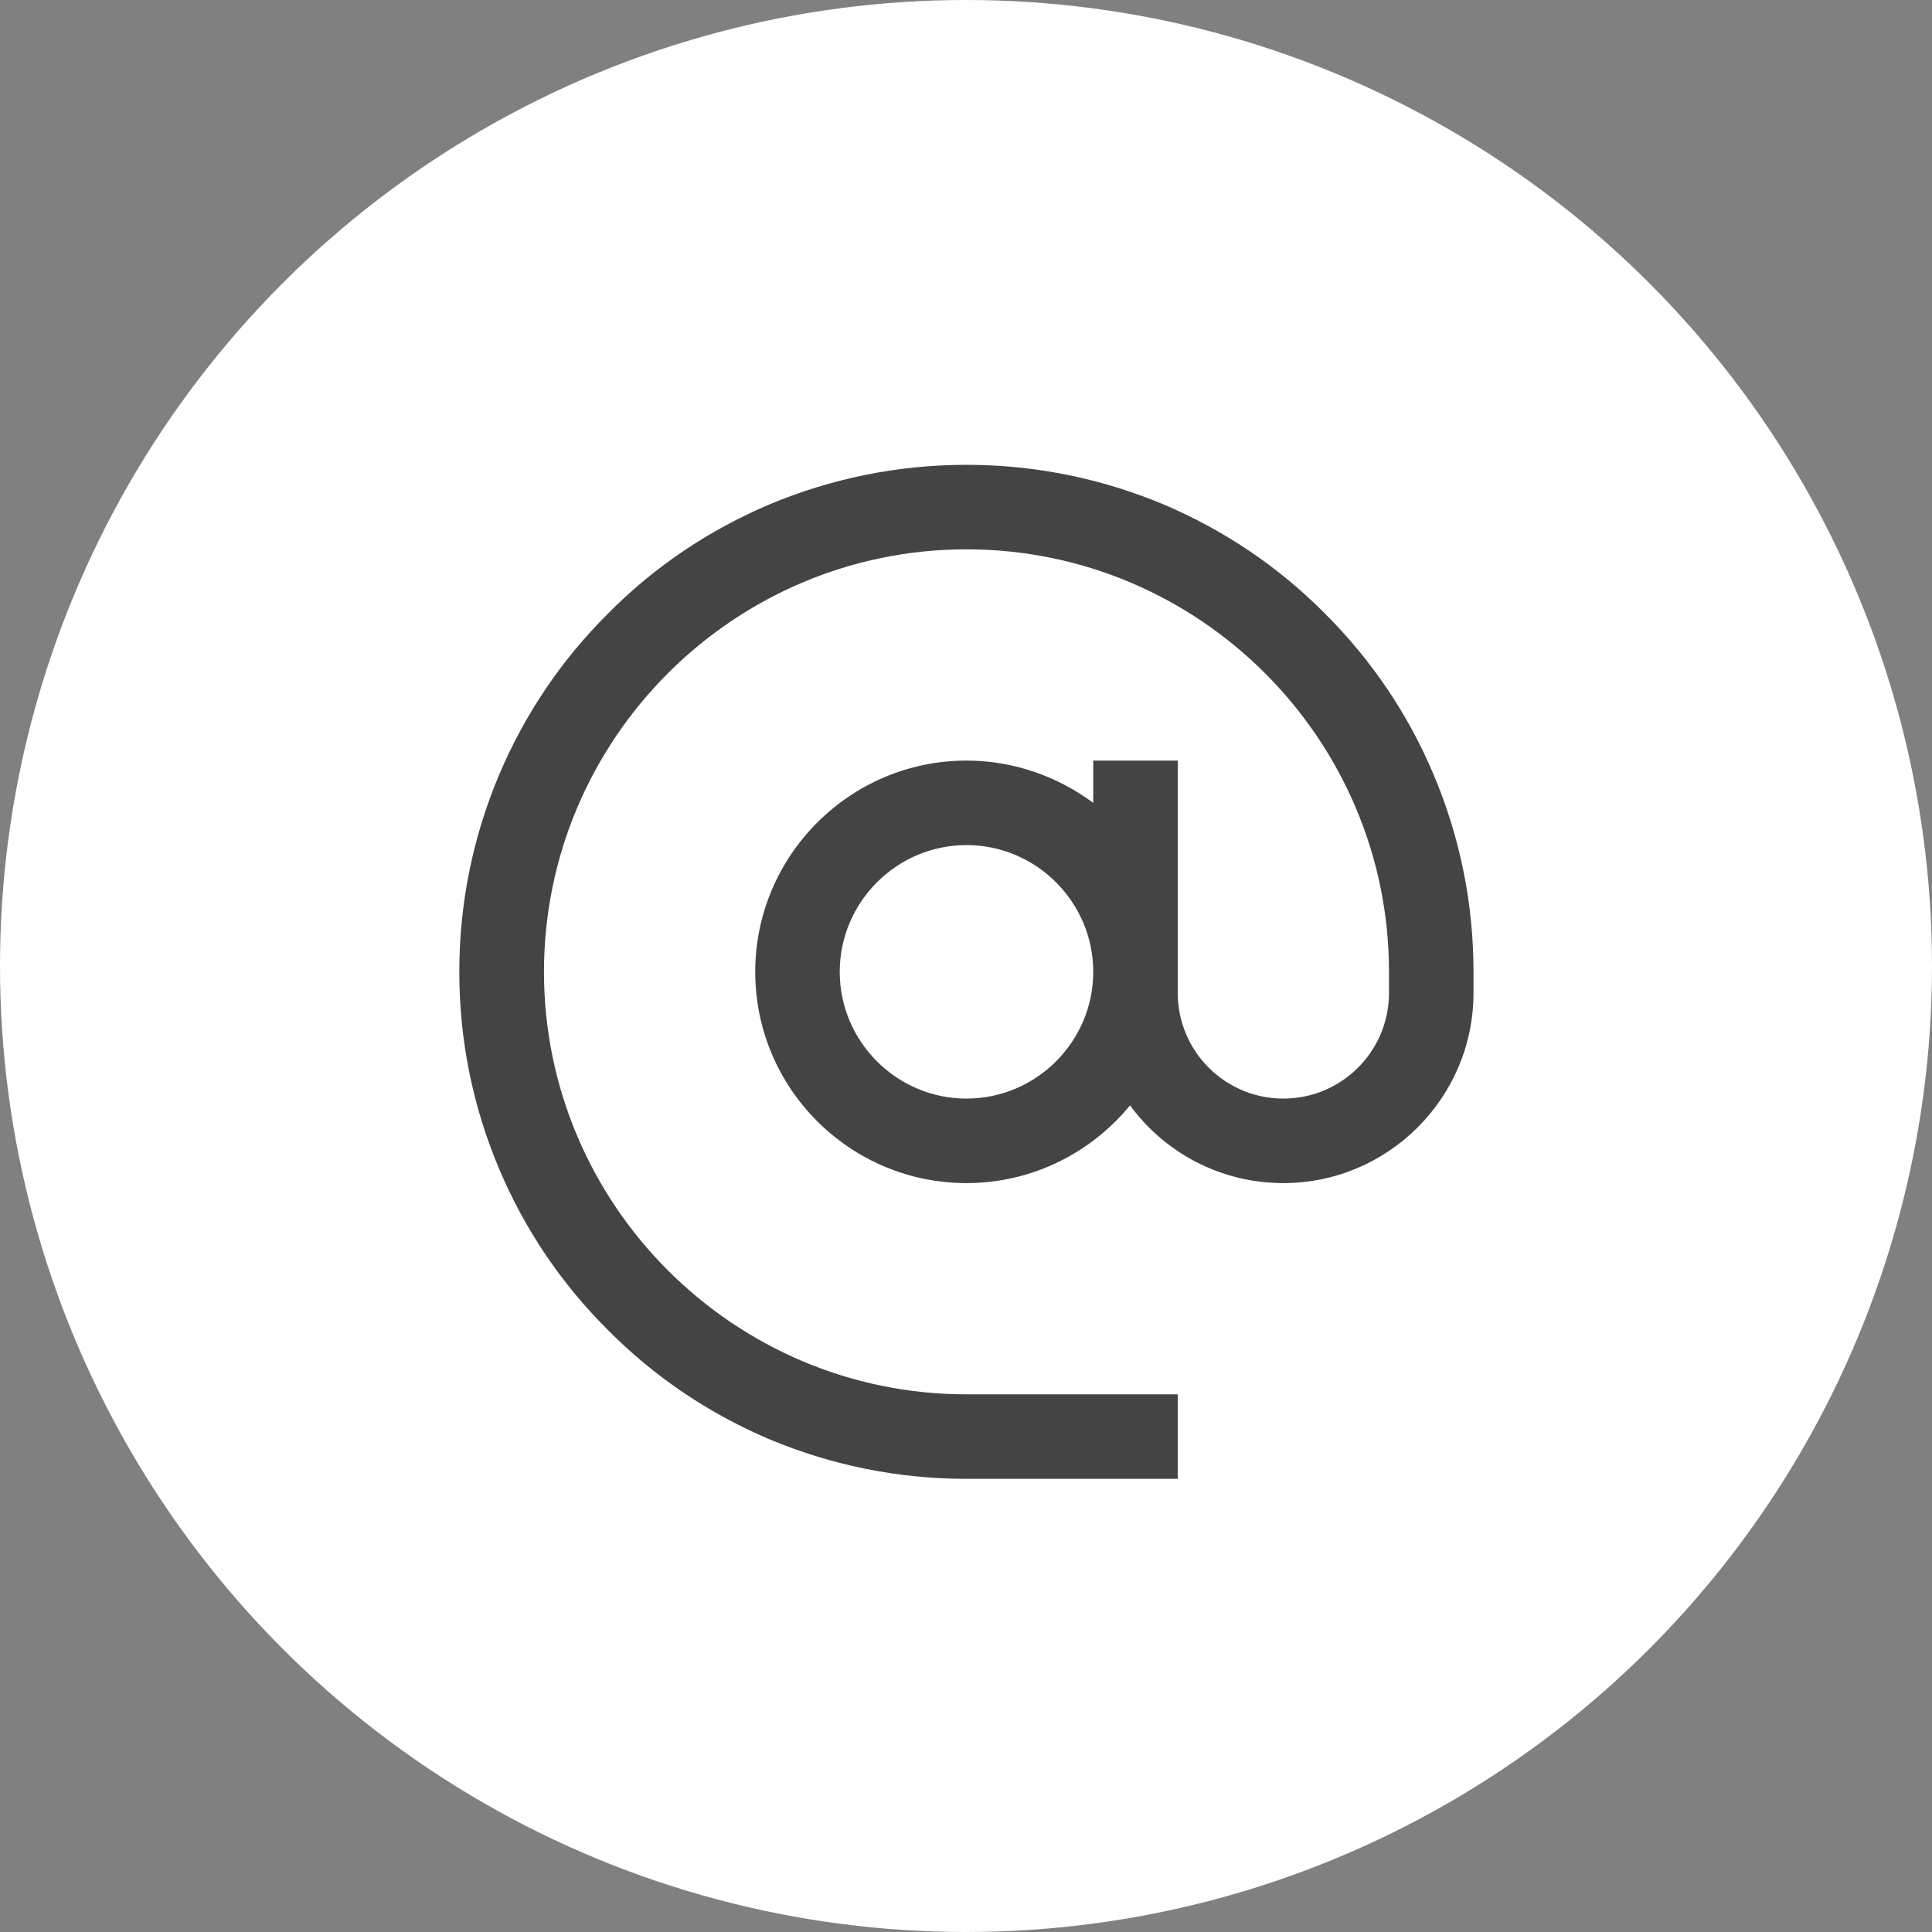 <?xml version="1.0" encoding="UTF-8" standalone="no"?>
<!DOCTYPE svg PUBLIC "-//W3C//DTD SVG 1.1//EN" "http://www.w3.org/Graphics/SVG/1.1/DTD/svg11.dtd">
<svg width="100%" height="100%" viewBox="0 0 450 450" version="1.1" xmlns="http://www.w3.org/2000/svg" xmlns:xlink="http://www.w3.org/1999/xlink" xml:space="preserve" xmlns:serif="http://www.serif.com/" style="fill-rule:evenodd;clip-rule:evenodd;stroke-linejoin:round;stroke-miterlimit:2;">
    <rect x="0" y="0" width="450" height="450" fill="#808080" stroke="none"/>
    <circle cx="225" cy="225" r="225" style="fill:white;"/>
    <g transform="matrix(9.841,0,0,9.841,-1782.45,-29887.1)">
        <path d="M215.055,3055.33C214.453,3053.9 213.586,3052.62 212.484,3051.52C211.383,3050.41 210.102,3049.55 208.672,3048.94C207.191,3048.32 205.617,3048 204,3048C202.379,3048 200.809,3048.32 199.328,3048.94C197.898,3049.55 196.613,3050.41 195.516,3051.52C194.41,3052.62 193.547,3053.9 192.941,3055.33C192.316,3056.81 191.996,3058.38 191.996,3060C191.996,3061.62 192.316,3063.19 192.941,3064.67C193.547,3066.1 194.41,3067.38 195.516,3068.48C196.617,3069.59 197.898,3070.45 199.328,3071.06C200.809,3071.68 202.379,3072 204,3072L209,3072L209,3070L204,3070C198.488,3070 194,3065.51 194,3060C194,3054.49 198.488,3050 204,3050C209.512,3050 214,3054.49 214,3060L214,3060.5C214,3061.88 212.879,3063 211.5,3063C210.121,3063 209,3061.88 209,3060.5L209,3055L207,3055L207,3056C206.16,3055.38 205.125,3055 204,3055C201.242,3055 199,3057.25 199,3060C199,3062.76 201.242,3065 204,3065C205.559,3065 206.953,3064.28 207.871,3063.16C208.691,3064.28 210.012,3065 211.5,3065C213.98,3065 216,3062.98 216,3060.5L216,3060C216,3058.38 215.68,3056.81 215.055,3055.33ZM204,3063C202.348,3063 201,3061.65 201,3060C201,3058.35 202.348,3057 204,3057C205.652,3057 207,3058.35 207,3060C207,3061.65 205.652,3063 204,3063Z" style="fill:rgb(68,68,68);fill-rule:nonzero;"/>
    </g>
</svg>
